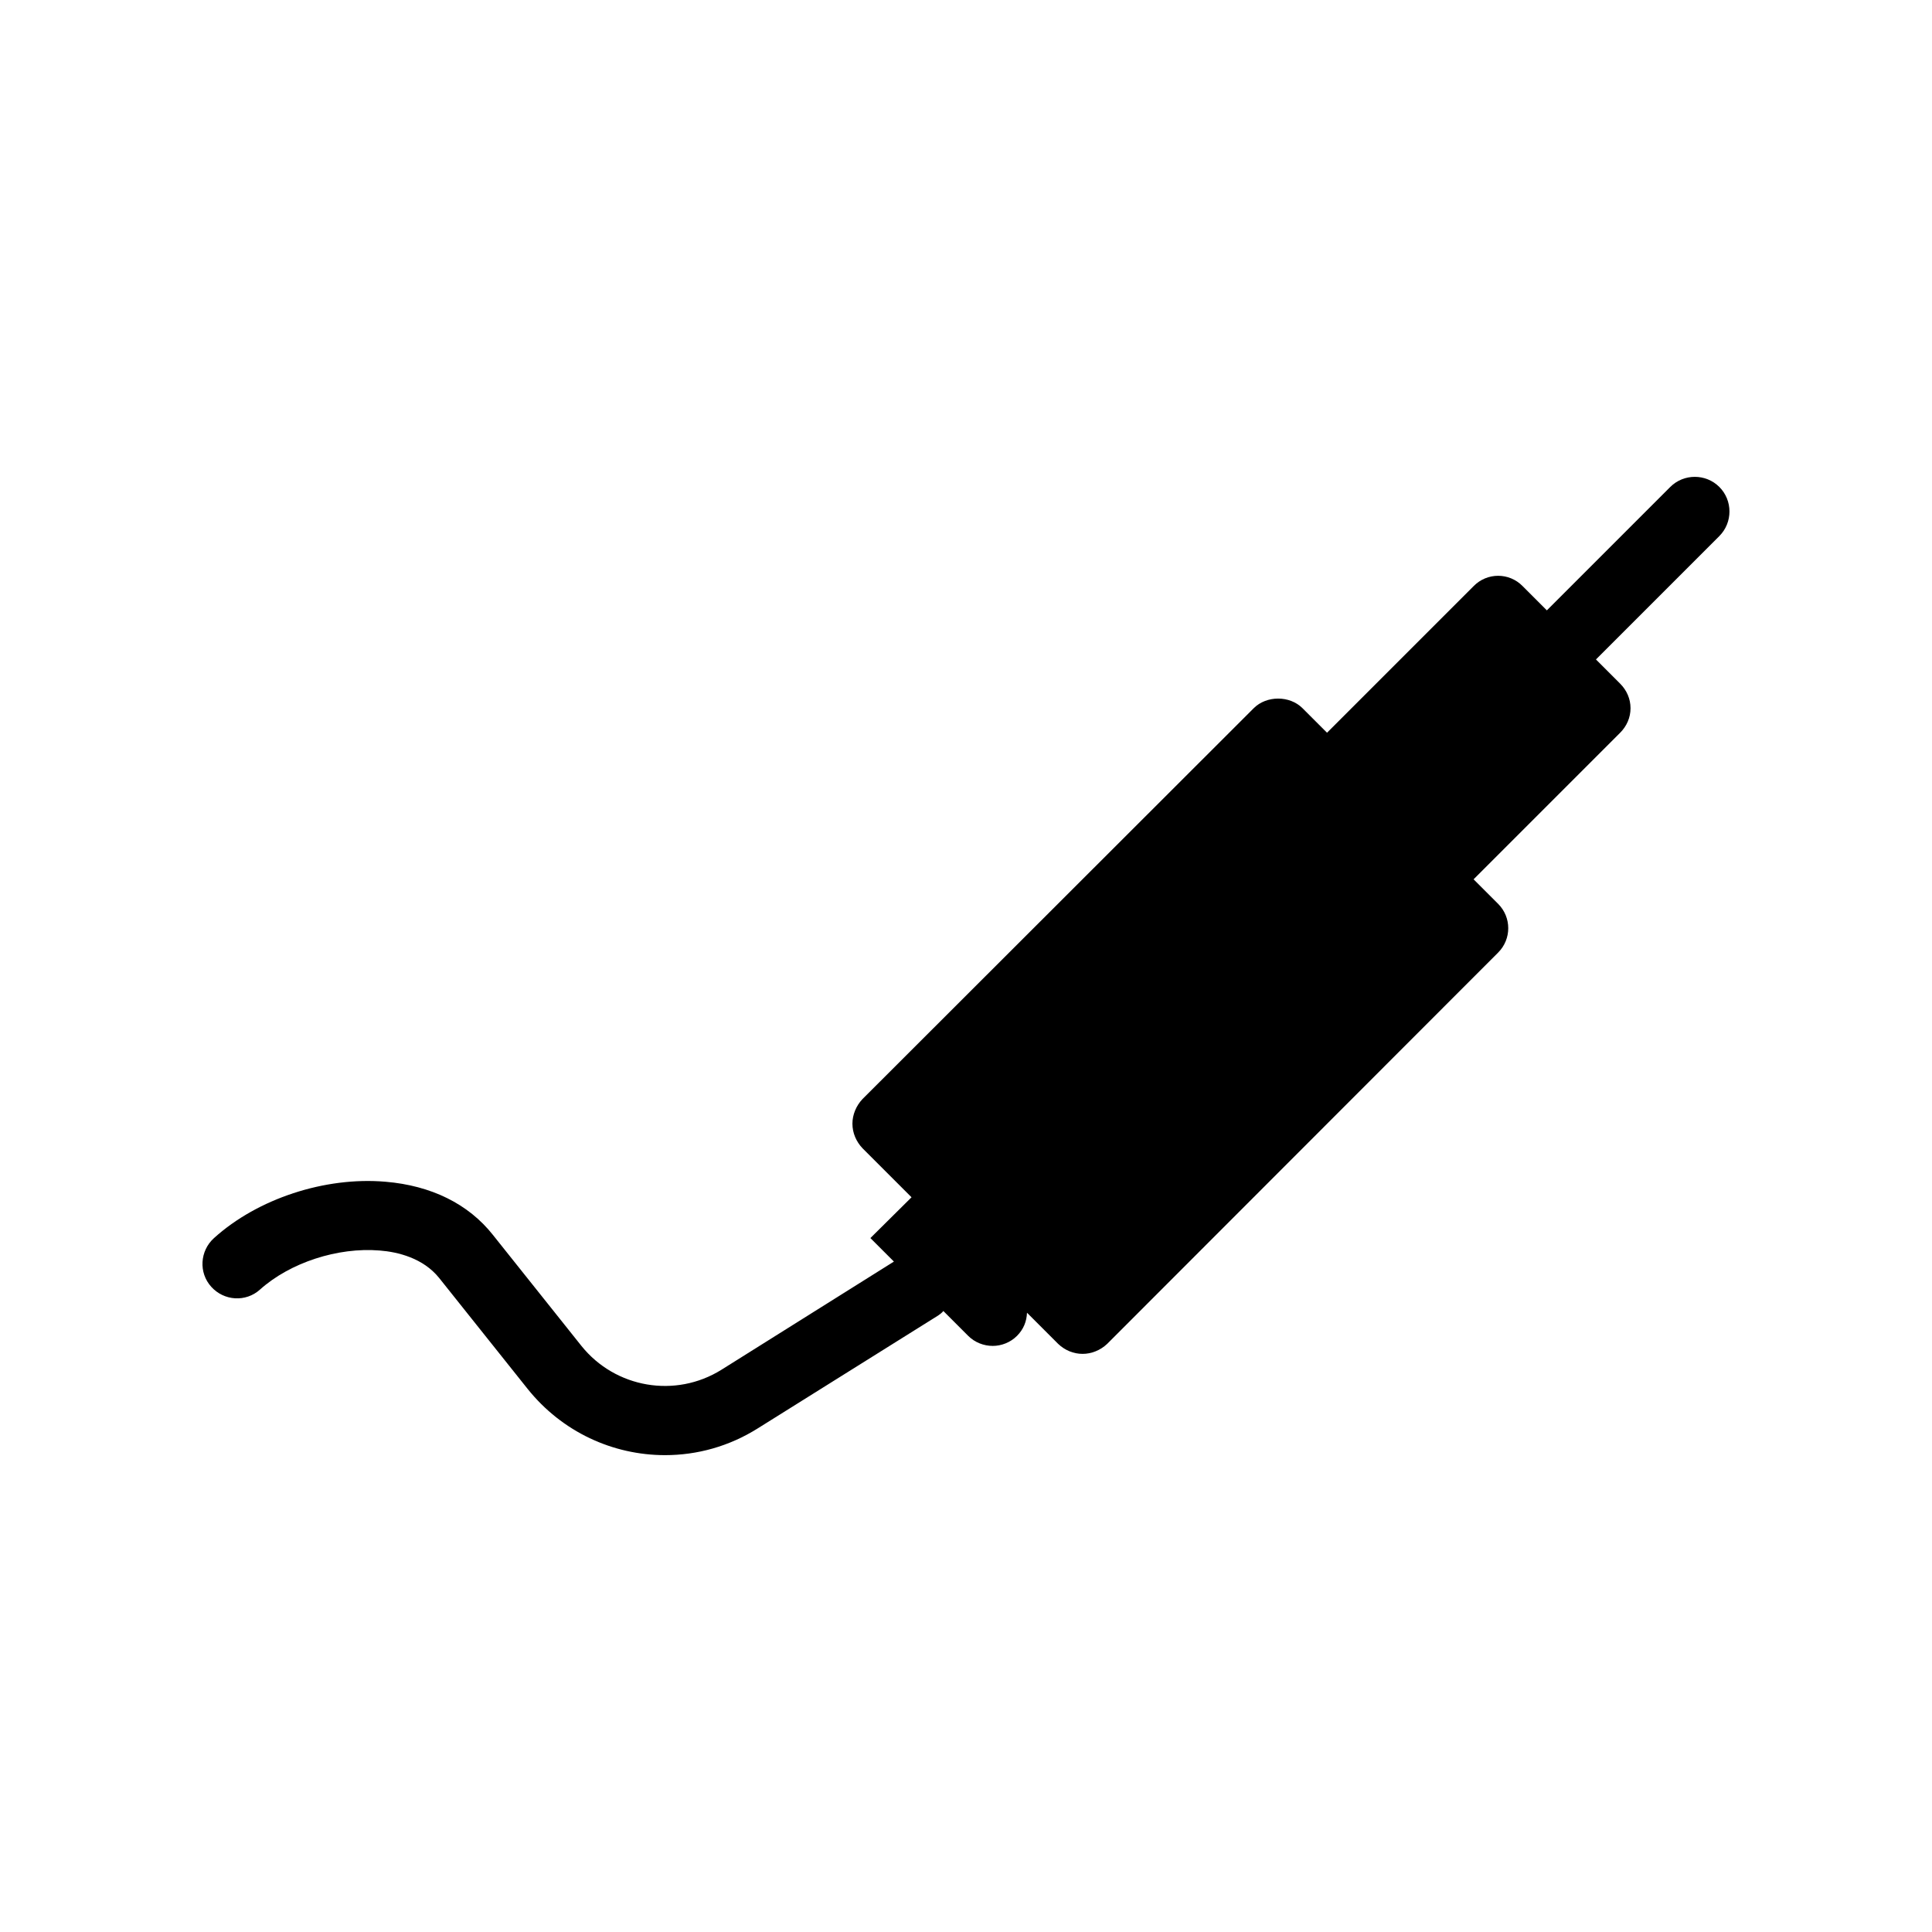 <?xml version="1.0" encoding="UTF-8"?>
<!-- Uploaded to: SVG Repo, www.svgrepo.com, Generator: SVG Repo Mixer Tools -->
<svg fill="#000000" width="800px" height="800px" version="1.1" viewBox="144 144 512 512" xmlns="http://www.w3.org/2000/svg">
 <path d="m599.65 286.06-32.703 32.703 6.41 6.414c1.742 1.742 2.75 4.031 2.75 6.504 0 2.473-1.008 4.762-2.75 6.504l-38.84 38.84 6.504 6.504c3.574 3.57 3.574 9.344 0 12.914l-103.6 103.69c-1.832 1.742-4.215 2.656-6.504 2.656-2.383 0-4.672-0.914-6.504-2.656l-8.246-8.246c-0.09 2.289-0.914 4.398-2.656 6.137-1.742 1.742-4.121 2.656-6.414 2.656-2.383 0-4.762-0.914-6.504-2.656l-6.594-6.594c-0.367 0.457-0.824 0.824-1.375 1.191l-47.727 29.863c-7.695 4.856-16.215 7.144-24.641 7.144-13.832 0-27.297-6.137-36.457-17.59l-23.449-29.402c-4.215-5.223-10.902-6.871-15.754-7.238-11.086-0.914-23.727 3.207-31.695 10.352-3.754 3.391-9.527 3.023-12.914-0.734-3.391-3.754-3.023-9.527 0.73-12.914 11.543-10.441 29.406-16.305 45.434-14.93 12.09 1.008 21.984 5.863 28.488 14.105l23.449 29.406c8.977 11.176 24.914 13.922 37.098 6.32l45.711-28.672-6.231-6.231 10.902-10.809-13.008-13.008c-1.648-1.742-2.656-4.031-2.656-6.504 0-2.383 1.008-4.762 2.656-6.504l103.7-103.6c3.391-3.391 9.527-3.391 12.914 0l6.504 6.504 38.84-38.84c3.574-3.664 9.434-3.664 13.008 0l6.41 6.414 32.703-32.703c3.574-3.574 9.434-3.574 13.008 0 3.574 3.57 3.574 9.434 0 13.008z"/>
</svg>